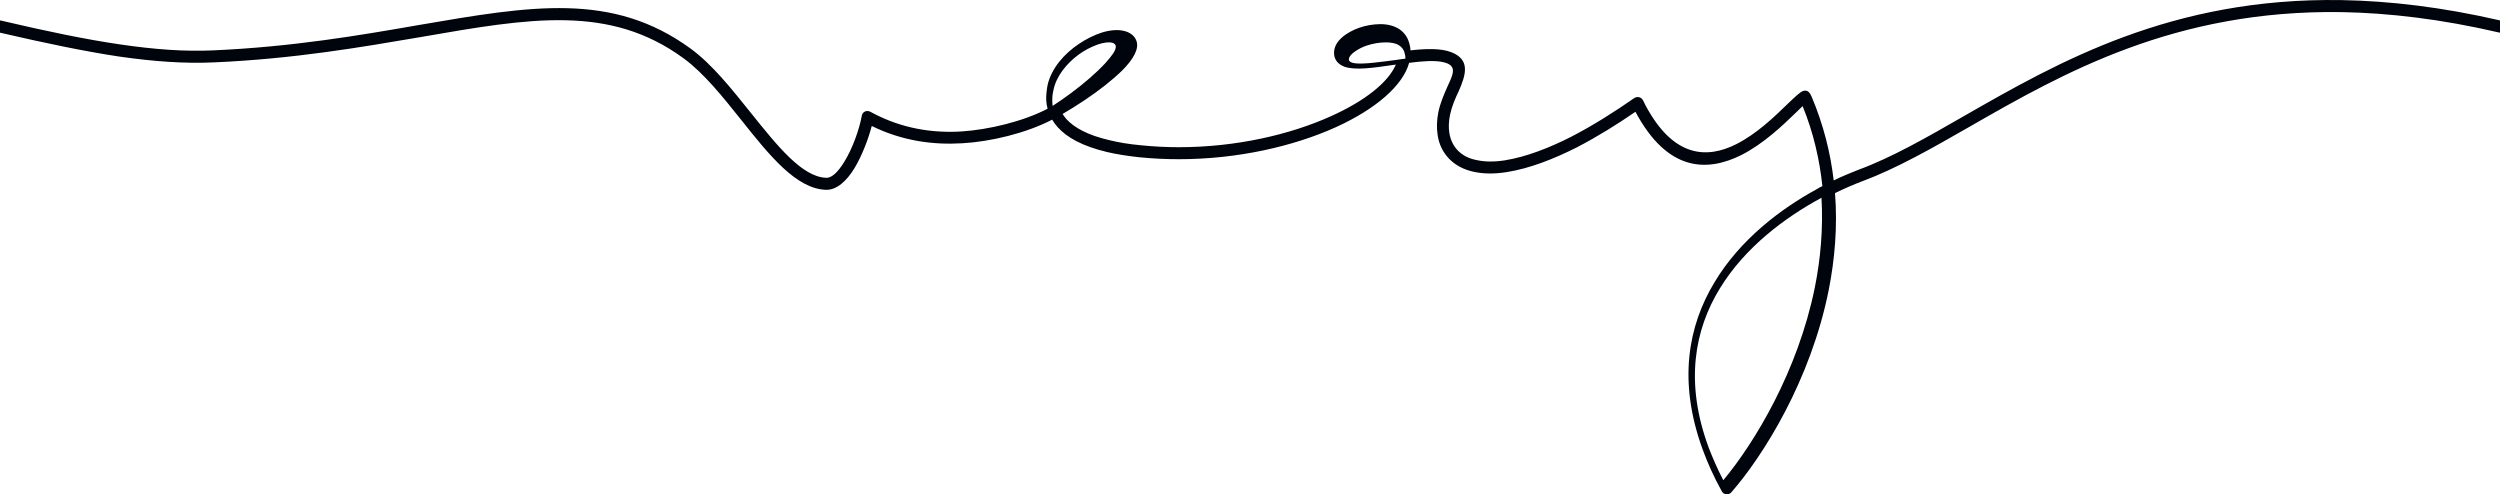 <?xml version="1.0" encoding="UTF-8"?>
<svg width="354px" height="70px" viewBox="0 0 354 70" version="1.1" xmlns="http://www.w3.org/2000/svg" xmlns:xlink="http://www.w3.org/1999/xlink">
    <!-- Generator: Sketch 46.2 (44496) - http://www.bohemiancoding.com/sketch -->
    <title>Fill 1</title>
    <desc>Created with Sketch.</desc>
    <defs></defs>
    <g id="Page-1" stroke="none" stroke-width="1" fill="none" fill-rule="evenodd">
        <g id="Headz_Estel_site_brand-Copy-16" transform="translate(-149, -301)" fill="#00040D">
            <path d="M405.973,341.736 C406.795,337.658 407.175,333.391 406.923,329 L406.764,329.092 C401.793,331.79 396.095,335.995 392.517,341.863 C388.972,347.667 387.515,355.134 390.965,364.42 C391.536,365.894 392.201,367.434 393.02,369 C397.488,363.636 403.566,353.566 405.973,341.736 L405.973,341.736 Z M348,309.31 C348,309.056 348,308.866 347.933,308.676 C347.833,308.106 347.535,307.695 347.14,307.441 C346.676,307.126 346.012,307 345.249,307 C344.357,307 343.43,307.159 342.57,307.441 C341.974,307.631 341.41,307.916 340.948,308.232 C340.451,308.547 339.884,309.12 340.021,309.53 C340.085,309.751 340.381,309.908 340.98,309.972 C342.205,310.097 344.456,309.782 346.842,309.466 C347.237,309.402 347.637,309.34 348,309.31 L348,309.31 Z M298.047,316 C298.898,315.448 299.835,314.8 300.743,314.119 C302.53,312.79 304.258,311.301 305.489,309.97 C305.929,309.483 306.309,309.031 306.571,308.641 C307.859,306.792 305.986,306.76 304.405,307.313 C303.526,307.636 302.559,308.12 301.679,308.77 C300.041,310.001 298.575,311.754 298.166,313.764 C298.104,314.087 298.047,314.348 298.019,314.64 C297.99,315.092 297.99,315.547 298.047,316 L298.047,316 Z M149.182,303.923 C155.649,305.44 161.159,306.585 166.054,307.296 C170.917,308.007 175.166,308.318 179.197,308.132 C190.434,307.635 199.977,305.995 208.317,304.541 C224.202,301.819 235.712,299.805 246.796,307.884 C249.846,310.111 252.616,313.61 255.323,316.982 C259.047,321.626 262.589,326.083 266.006,326.176 C266.833,326.206 267.727,325.247 268.529,323.949 C269.757,321.967 270.684,319.273 271.024,317.419 C271.084,316.952 271.513,316.643 271.978,316.736 C272.19,316.769 272.345,316.892 272.532,316.982 C276.776,319.245 281.152,319.863 285.151,319.614 C288.937,319.368 293.832,318.223 297.342,316.397 C297.124,315.624 297.097,314.848 297.187,314.074 C297.219,313.702 297.282,313.361 297.342,313.022 C297.896,310.639 299.712,308.597 301.743,307.236 C302.852,306.49 303.991,305.935 305.07,305.593 C306.208,305.254 307.285,305.161 308.147,305.377 C308.886,305.531 309.625,305.995 309.9,306.739 C310.362,307.884 309.47,309.403 307.902,310.98 C306.516,312.341 304.607,313.828 302.667,315.129 C301.558,315.87 300.481,316.55 299.462,317.138 C299.62,317.387 299.804,317.633 300.019,317.881 C301.098,319.059 303.006,320.141 306.116,320.855 C307.375,321.164 308.824,321.41 310.487,321.563 C312.303,321.749 314.119,321.844 315.934,321.844 C324.062,321.844 331.722,320.049 337.482,317.447 C342.225,315.312 345.579,312.683 346.653,310.144 L346.191,310.207 C343.484,310.608 340.929,310.98 339.39,310.453 C338.468,310.111 338.006,309.493 337.914,308.753 C337.699,306.771 339.885,305.5 341.423,304.945 C342.377,304.604 343.484,304.418 344.468,304.418 C345.514,304.418 346.441,304.664 347.148,305.131 C347.92,305.656 348.412,306.4 348.626,307.422 C348.684,307.635 348.719,307.884 348.719,308.132 C350.934,307.884 353.027,307.821 354.473,308.381 C357.216,309.431 356.599,311.538 355.55,313.921 C355.088,314.878 354.598,315.993 354.321,317.263 C354.136,318.19 354.104,319.059 354.229,319.833 C354.381,320.792 354.783,321.626 355.395,322.276 C356.044,322.957 356.936,323.454 358.108,323.67 C359.214,323.916 360.54,323.949 362.106,323.7 C365.156,323.205 368.388,321.935 371.498,320.357 C374.667,318.718 377.714,316.769 380.424,314.878 C380.672,314.725 380.979,314.692 381.253,314.817 C381.656,315.001 381.778,315.498 381.963,315.837 C385.967,323.421 390.767,323.454 394.801,321.44 C397.786,319.956 400.403,317.387 402.127,315.714 C403.111,314.787 403.82,314.074 404.31,313.888 C405.019,313.642 405.329,314.23 405.543,314.725 C407.207,318.687 408.191,322.618 408.653,326.548 C409.914,325.93 411.086,325.465 412.1,325.061 C416.903,323.298 421.796,320.48 427.183,317.387 C440.481,309.772 456.521,300.611 480.591,301.013 C487.395,301.136 494.813,302.005 503,303.891 L503,305.626 L502.815,305.593 C494.69,303.705 487.332,302.841 480.591,302.715 C456.918,302.346 441.095,311.382 428.015,318.873 C422.565,322 417.58,324.845 412.684,326.671 C411.545,327.105 410.221,327.66 408.838,328.343 C409.207,333.077 408.808,337.69 407.944,342.085 C405.391,354.835 398.68,365.546 394.154,370.714 C393.752,371.179 393.015,371.056 392.768,370.498 C391.661,368.487 390.8,366.568 390.12,364.71 C386.551,354.991 388.057,347.131 391.754,341.003 C395.385,334.905 401.202,330.541 406.25,327.786 C406.495,327.63 406.775,327.474 407.052,327.351 C406.652,323.607 405.791,319.8 404.252,316.023 C404.002,316.274 403.665,316.583 403.295,316.952 C401.51,318.687 398.74,321.349 395.568,322.957 C390.767,325.34 385.162,325.403 380.577,316.829 C378.024,318.594 375.192,320.357 372.267,321.874 C369.005,323.514 365.646,324.845 362.356,325.37 C360.6,325.649 359.062,325.621 357.738,325.34 C356.259,325.031 355.06,324.381 354.196,323.484 C353.305,322.555 352.75,321.41 352.568,320.109 C352.413,319.119 352.443,318.037 352.66,316.922 C352.967,315.468 353.519,314.26 353.981,313.208 C354.751,311.538 355.43,310.267 353.364,309.802 C352.196,309.526 350.412,309.649 348.534,309.898 C347.64,313.147 343.763,316.46 338.191,318.996 C332.249,321.688 324.307,323.544 315.934,323.544 C314.086,323.544 312.21,323.454 310.332,323.268 C308.576,323.08 307.068,322.834 305.746,322.525 C302.237,321.688 300.052,320.45 298.758,318.996 C298.451,318.655 298.203,318.313 297.989,317.944 C294.295,319.863 289.247,321.068 285.245,321.287 C281.179,321.535 276.776,320.978 272.44,318.841 C271.945,320.729 271.054,323.05 269.977,324.845 C268.868,326.641 267.482,327.911 265.976,327.879 C261.757,327.756 257.971,323.019 254,318.037 C251.38,314.755 248.672,311.352 245.782,309.247 C235.315,301.6 224.08,303.552 208.597,306.244 C200.222,307.668 190.649,309.34 179.257,309.835 C175.136,310.021 170.765,309.712 165.807,308.999 C160.914,308.258 155.432,307.113 149,305.626 L149,303.891 L149.182,303.923 Z" id="Fill-1"></path>
        </g>
    </g>
</svg>